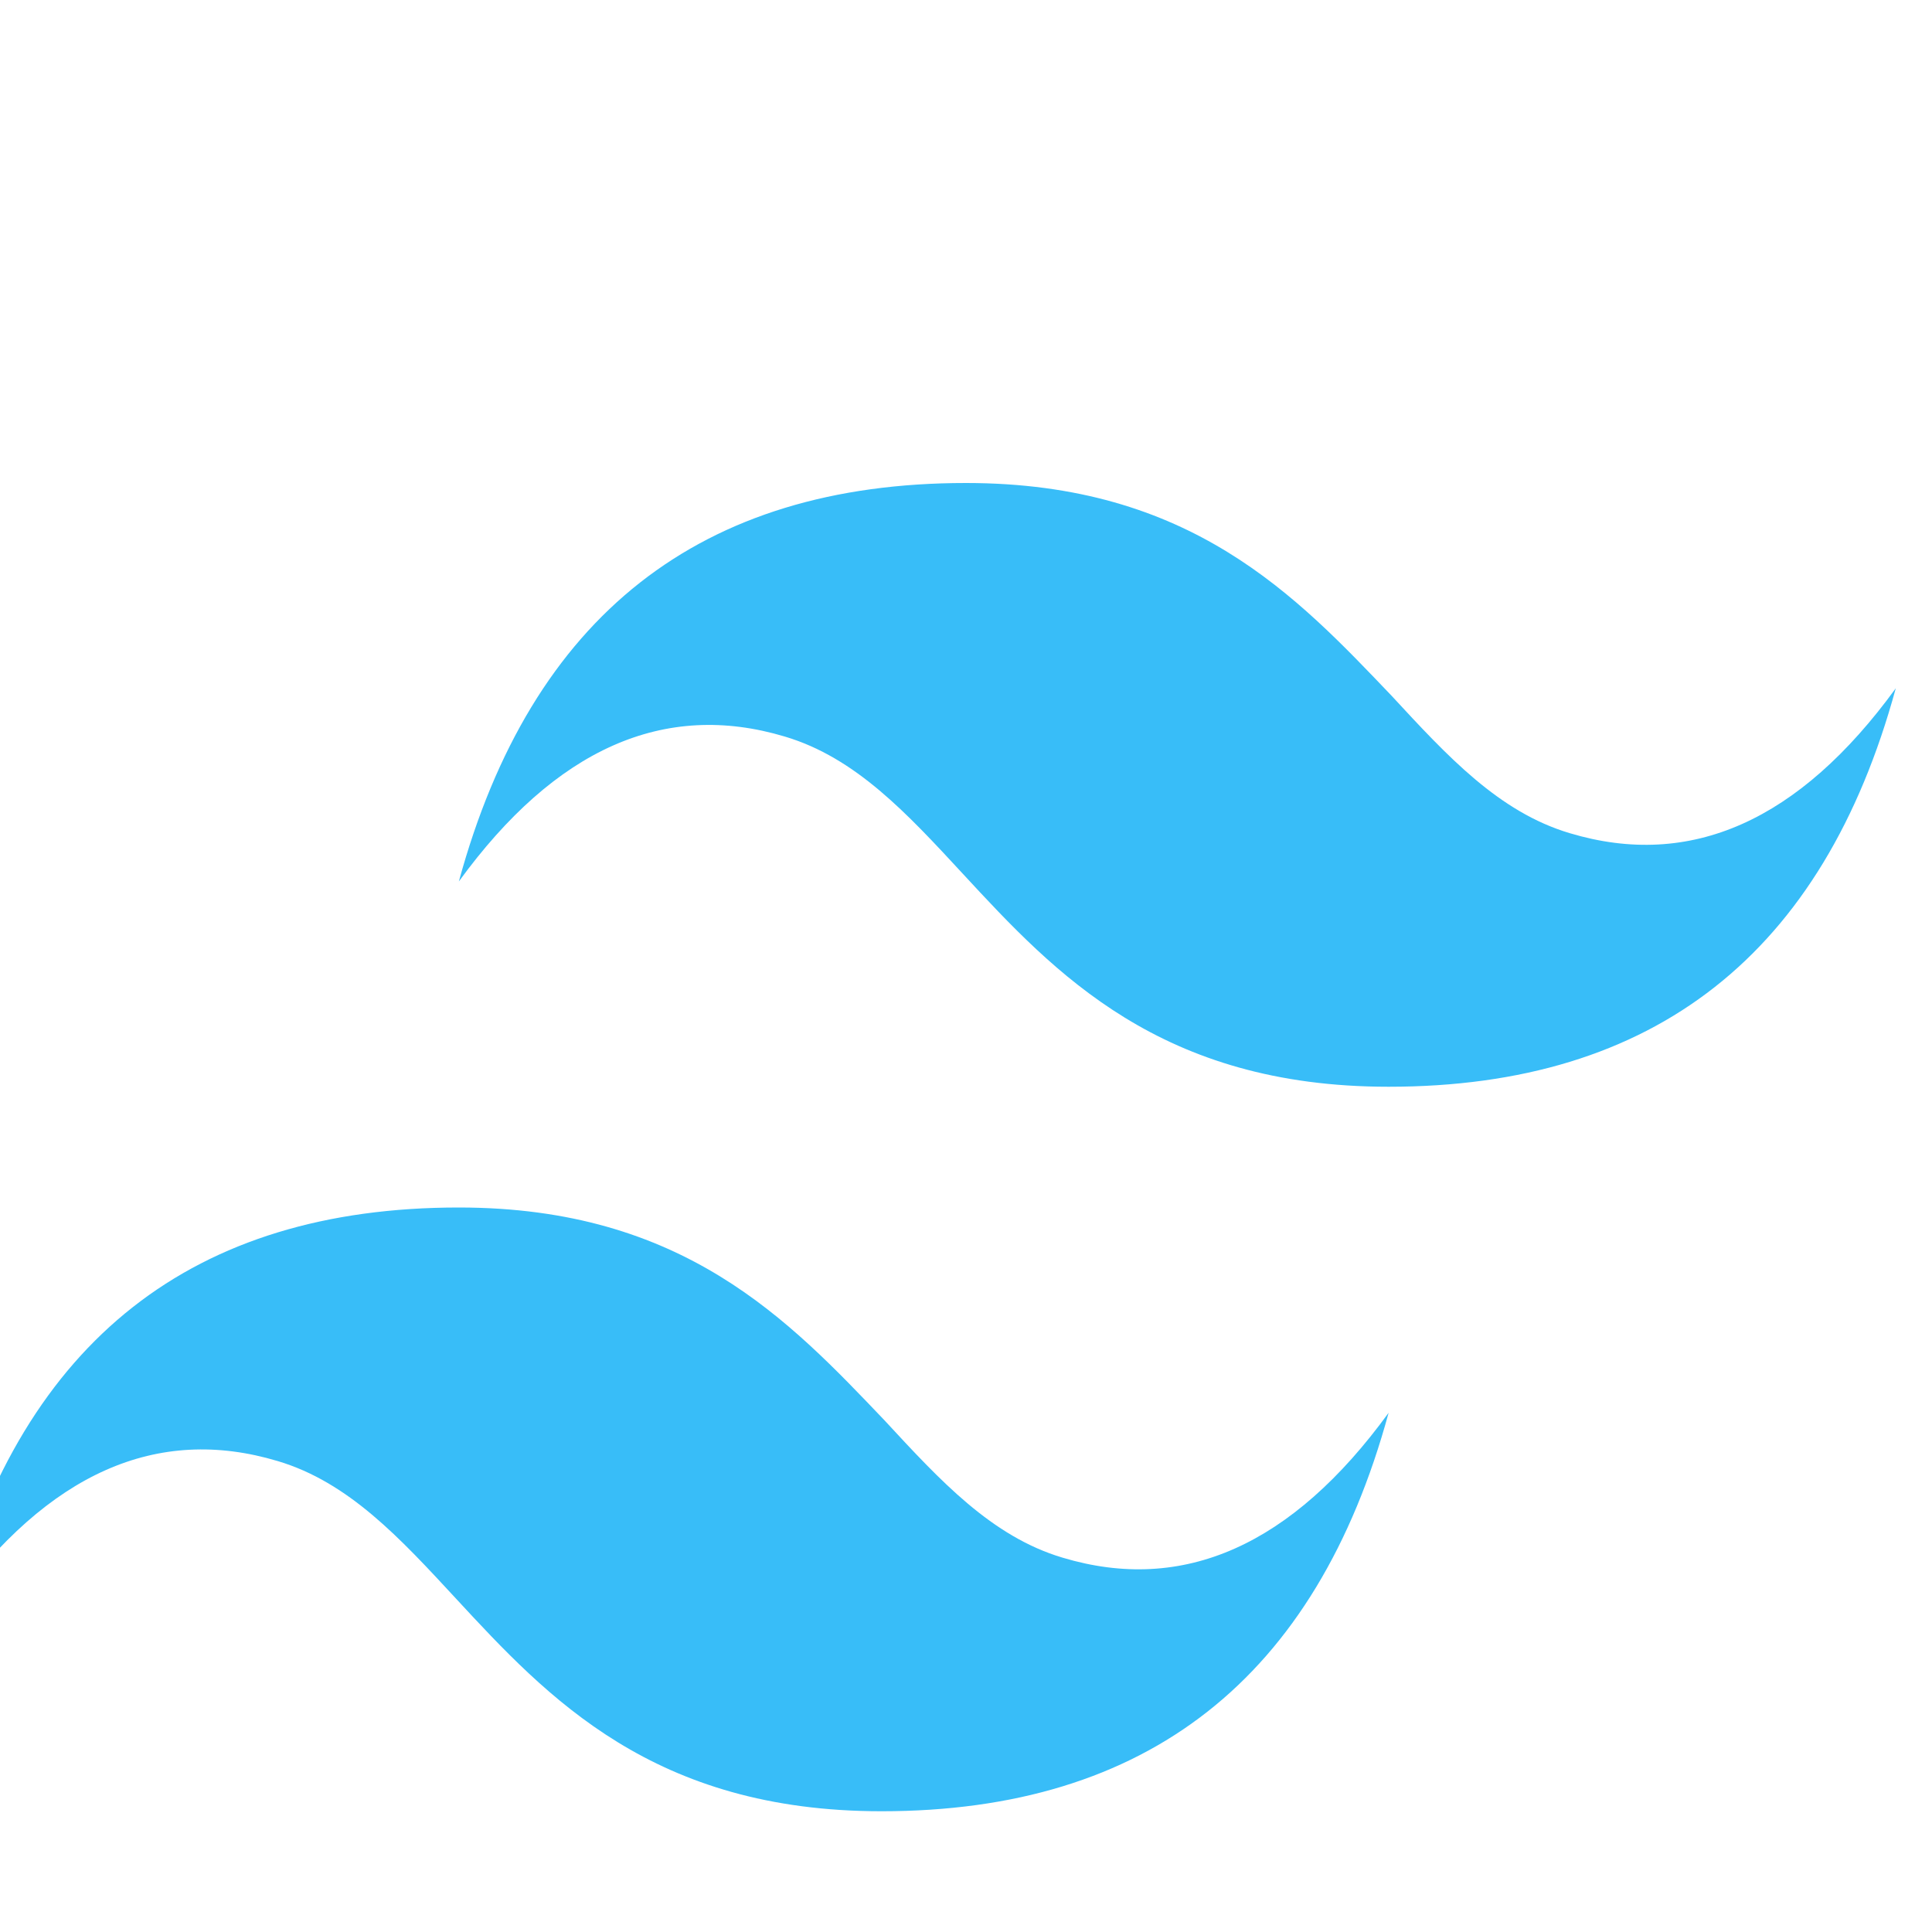 <svg width="100%" height="100%" viewBox="0 0 128 128" fill="none" xmlns="http://www.w3.org/2000/svg">
  <g>
    <path fill="#38BDF8" d="M64 32c-17.6 0-28.8 8.8-33.6 26.4 6.4-8.8 13.6-12 21.6-9.6 4.7 1.4 8.1 5.1 11.8 9.1 6.1 6.6 13.1 14.1 28.2 14.1 17.6 0 28.8-8.8 33.6-26.4-6.4 8.8-13.6 12-21.6 9.6-4.7-1.4-8.1-5.1-11.8-9.1C85.9 39.5 78.9 32 64 32z"/>
    <path fill="#38BDF8" d="M30.4 80c-17.6 0-28.8 8.8-33.6 26.4 6.4-8.8 13.6-12 21.6-9.6 4.7 1.4 8.1 5.1 11.8 9.1 6.1 6.6 13.1 14.1 28.2 14.1 17.6 0 28.8-8.8 33.6-26.4-6.4 8.8-13.6 12-21.6 9.6-4.7-1.4-8.1-5.1-11.8-9.1C52.3 87.5 45.3 80 30.4 80z"/>
  </g>
</svg>